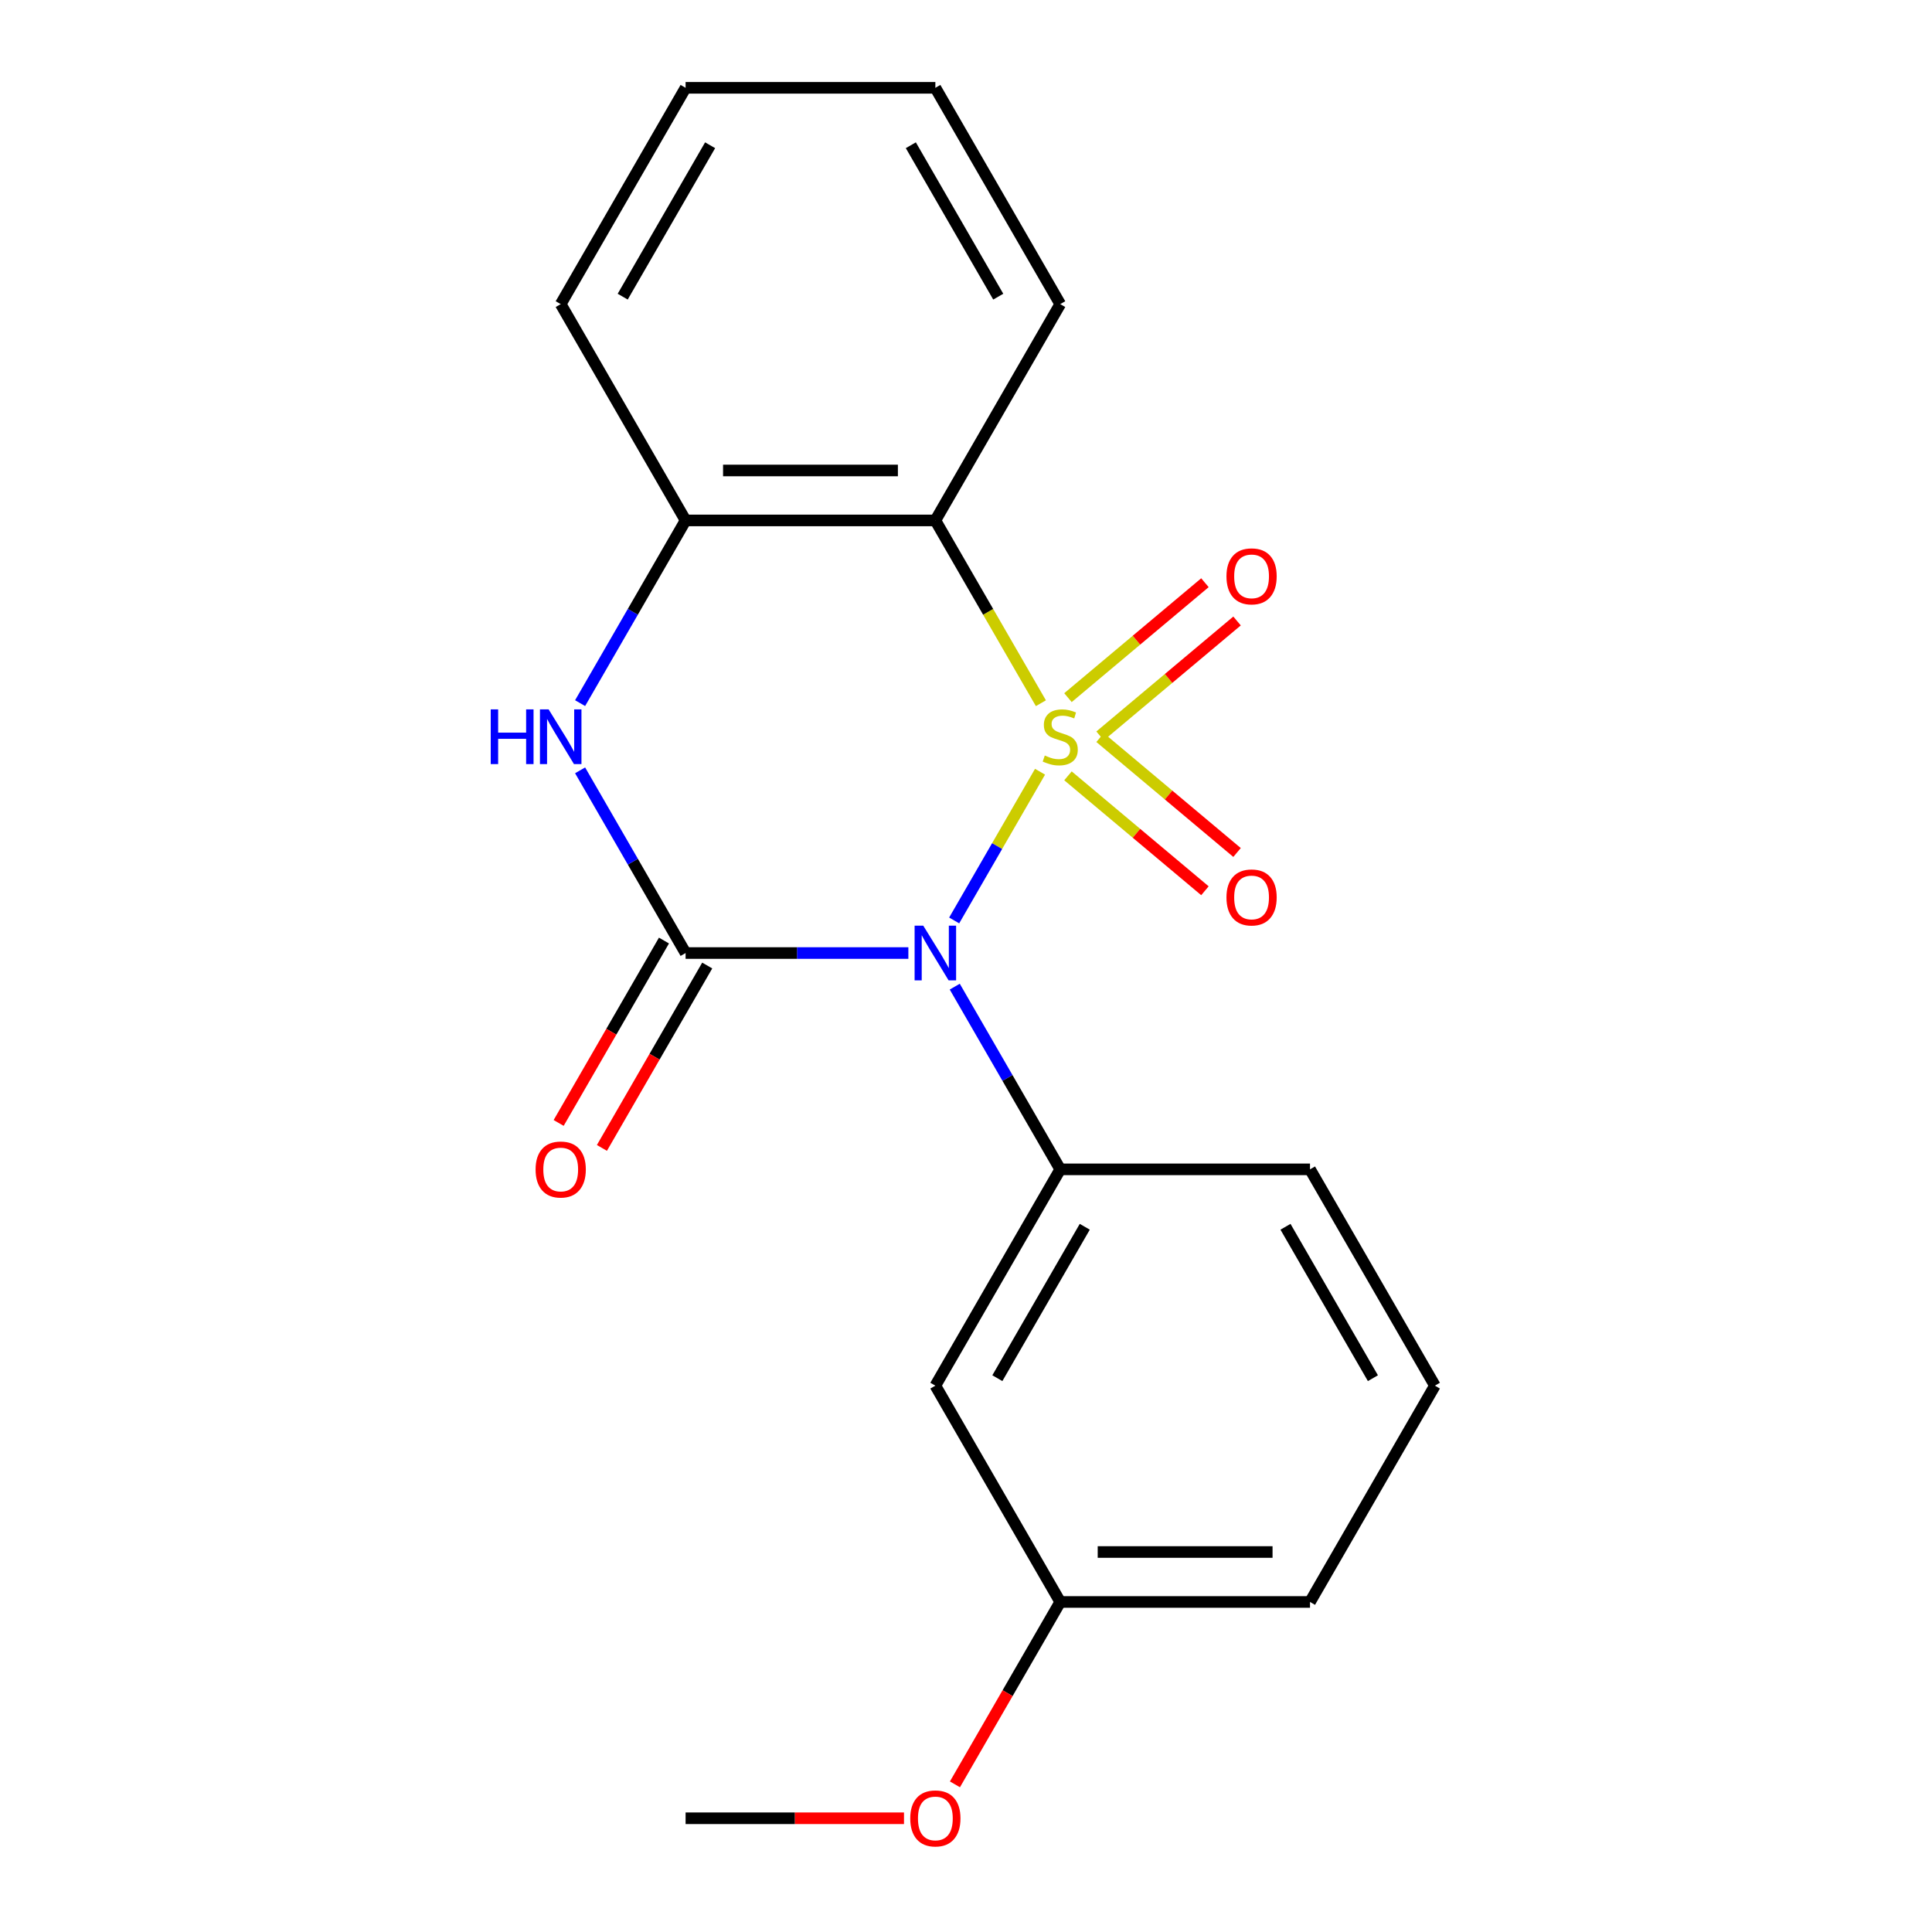 <?xml version='1.0' encoding='iso-8859-1'?>
<svg version='1.1' baseProfile='full'
              xmlns='http://www.w3.org/2000/svg'
                      xmlns:rdkit='http://www.rdkit.org/xml'
                      xmlns:xlink='http://www.w3.org/1999/xlink'
                  xml:space='preserve'
width='1000px' height='1000px' viewBox='0 0 1000 1000'>
<!-- END OF HEADER -->
<rect style='opacity:1.0;fill:#FFFFFF;stroke:none' width='1000' height='1000' x='0' y='0'> </rect>
<path class='bond-0' d='M 538.323,399.445 L 516.101,437.934' style='fill:none;fill-rule:evenodd;stroke:#CCCC00;stroke-width:6px;stroke-linecap:butt;stroke-linejoin:miter;stroke-opacity:1' />
<path class='bond-0' d='M 516.101,437.934 L 493.88,476.423' style='fill:none;fill-rule:evenodd;stroke:#0000FF;stroke-width:6px;stroke-linecap:butt;stroke-linejoin:miter;stroke-opacity:1' />
<path class='bond-2' d='M 538.762,363.981 L 511.451,316.677' style='fill:none;fill-rule:evenodd;stroke:#CCCC00;stroke-width:6px;stroke-linecap:butt;stroke-linejoin:miter;stroke-opacity:1' />
<path class='bond-2' d='M 511.451,316.677 L 484.14,269.373' style='fill:none;fill-rule:evenodd;stroke:#000000;stroke-width:6px;stroke-linecap:butt;stroke-linejoin:miter;stroke-opacity:1' />
<path class='bond-6' d='M 569.402,380.905 L 604.848,351.163' style='fill:none;fill-rule:evenodd;stroke:#CCCC00;stroke-width:6px;stroke-linecap:butt;stroke-linejoin:miter;stroke-opacity:1' />
<path class='bond-6' d='M 604.848,351.163 L 640.294,321.42' style='fill:none;fill-rule:evenodd;stroke:#FF0000;stroke-width:6px;stroke-linecap:butt;stroke-linejoin:miter;stroke-opacity:1' />
<path class='bond-6' d='M 552.782,361.099 L 588.228,331.356' style='fill:none;fill-rule:evenodd;stroke:#CCCC00;stroke-width:6px;stroke-linecap:butt;stroke-linejoin:miter;stroke-opacity:1' />
<path class='bond-6' d='M 588.228,331.356 L 623.674,301.613' style='fill:none;fill-rule:evenodd;stroke:#FF0000;stroke-width:6px;stroke-linecap:butt;stroke-linejoin:miter;stroke-opacity:1' />
<path class='bond-7' d='M 552.782,401.567 L 588.228,431.31' style='fill:none;fill-rule:evenodd;stroke:#CCCC00;stroke-width:6px;stroke-linecap:butt;stroke-linejoin:miter;stroke-opacity:1' />
<path class='bond-7' d='M 588.228,431.31 L 623.674,461.053' style='fill:none;fill-rule:evenodd;stroke:#FF0000;stroke-width:6px;stroke-linecap:butt;stroke-linejoin:miter;stroke-opacity:1' />
<path class='bond-7' d='M 569.402,381.76 L 604.848,411.503' style='fill:none;fill-rule:evenodd;stroke:#CCCC00;stroke-width:6px;stroke-linecap:butt;stroke-linejoin:miter;stroke-opacity:1' />
<path class='bond-7' d='M 604.848,411.503 L 640.294,441.246' style='fill:none;fill-rule:evenodd;stroke:#FF0000;stroke-width:6px;stroke-linecap:butt;stroke-linejoin:miter;stroke-opacity:1' />
<path class='bond-1' d='M 470.168,493.292 L 412.514,493.292' style='fill:none;fill-rule:evenodd;stroke:#0000FF;stroke-width:6px;stroke-linecap:butt;stroke-linejoin:miter;stroke-opacity:1' />
<path class='bond-1' d='M 412.514,493.292 L 354.861,493.292' style='fill:none;fill-rule:evenodd;stroke:#000000;stroke-width:6px;stroke-linecap:butt;stroke-linejoin:miter;stroke-opacity:1' />
<path class='bond-4' d='M 494.181,510.684 L 521.481,557.968' style='fill:none;fill-rule:evenodd;stroke:#0000FF;stroke-width:6px;stroke-linecap:butt;stroke-linejoin:miter;stroke-opacity:1' />
<path class='bond-4' d='M 521.481,557.968 L 548.78,605.252' style='fill:none;fill-rule:evenodd;stroke:#000000;stroke-width:6px;stroke-linecap:butt;stroke-linejoin:miter;stroke-opacity:1' />
<path class='bond-9' d='M 343.665,486.828 L 316.412,534.032' style='fill:none;fill-rule:evenodd;stroke:#000000;stroke-width:6px;stroke-linecap:butt;stroke-linejoin:miter;stroke-opacity:1' />
<path class='bond-9' d='M 316.412,534.032 L 289.158,581.236' style='fill:none;fill-rule:evenodd;stroke:#FF0000;stroke-width:6px;stroke-linecap:butt;stroke-linejoin:miter;stroke-opacity:1' />
<path class='bond-9' d='M 366.056,499.756 L 338.803,546.96' style='fill:none;fill-rule:evenodd;stroke:#000000;stroke-width:6px;stroke-linecap:butt;stroke-linejoin:miter;stroke-opacity:1' />
<path class='bond-9' d='M 338.803,546.96 L 311.55,594.164' style='fill:none;fill-rule:evenodd;stroke:#FF0000;stroke-width:6px;stroke-linecap:butt;stroke-linejoin:miter;stroke-opacity:1' />
<path class='bond-20' d='M 354.861,493.292 L 327.561,446.009' style='fill:none;fill-rule:evenodd;stroke:#000000;stroke-width:6px;stroke-linecap:butt;stroke-linejoin:miter;stroke-opacity:1' />
<path class='bond-20' d='M 327.561,446.009 L 300.262,398.725' style='fill:none;fill-rule:evenodd;stroke:#0000FF;stroke-width:6px;stroke-linecap:butt;stroke-linejoin:miter;stroke-opacity:1' />
<path class='bond-5' d='M 484.14,269.373 L 354.861,269.373' style='fill:none;fill-rule:evenodd;stroke:#000000;stroke-width:6px;stroke-linecap:butt;stroke-linejoin:miter;stroke-opacity:1' />
<path class='bond-5' d='M 464.748,243.518 L 374.253,243.518' style='fill:none;fill-rule:evenodd;stroke:#000000;stroke-width:6px;stroke-linecap:butt;stroke-linejoin:miter;stroke-opacity:1' />
<path class='bond-11' d='M 484.14,269.373 L 548.78,157.414' style='fill:none;fill-rule:evenodd;stroke:#000000;stroke-width:6px;stroke-linecap:butt;stroke-linejoin:miter;stroke-opacity:1' />
<path class='bond-3' d='M 300.262,363.941 L 327.561,316.657' style='fill:none;fill-rule:evenodd;stroke:#0000FF;stroke-width:6px;stroke-linecap:butt;stroke-linejoin:miter;stroke-opacity:1' />
<path class='bond-3' d='M 327.561,316.657 L 354.861,269.373' style='fill:none;fill-rule:evenodd;stroke:#000000;stroke-width:6px;stroke-linecap:butt;stroke-linejoin:miter;stroke-opacity:1' />
<path class='bond-8' d='M 548.78,605.252 L 484.14,717.211' style='fill:none;fill-rule:evenodd;stroke:#000000;stroke-width:6px;stroke-linecap:butt;stroke-linejoin:miter;stroke-opacity:1' />
<path class='bond-8' d='M 561.476,634.974 L 516.228,713.345' style='fill:none;fill-rule:evenodd;stroke:#000000;stroke-width:6px;stroke-linecap:butt;stroke-linejoin:miter;stroke-opacity:1' />
<path class='bond-12' d='M 548.78,605.252 L 678.06,605.252' style='fill:none;fill-rule:evenodd;stroke:#000000;stroke-width:6px;stroke-linecap:butt;stroke-linejoin:miter;stroke-opacity:1' />
<path class='bond-14' d='M 354.861,269.373 L 290.221,157.414' style='fill:none;fill-rule:evenodd;stroke:#000000;stroke-width:6px;stroke-linecap:butt;stroke-linejoin:miter;stroke-opacity:1' />
<path class='bond-10' d='M 484.14,717.211 L 548.78,829.171' style='fill:none;fill-rule:evenodd;stroke:#000000;stroke-width:6px;stroke-linecap:butt;stroke-linejoin:miter;stroke-opacity:1' />
<path class='bond-13' d='M 548.78,829.171 L 521.527,876.374' style='fill:none;fill-rule:evenodd;stroke:#000000;stroke-width:6px;stroke-linecap:butt;stroke-linejoin:miter;stroke-opacity:1' />
<path class='bond-13' d='M 521.527,876.374 L 494.274,923.578' style='fill:none;fill-rule:evenodd;stroke:#FF0000;stroke-width:6px;stroke-linecap:butt;stroke-linejoin:miter;stroke-opacity:1' />
<path class='bond-22' d='M 548.78,829.171 L 678.06,829.171' style='fill:none;fill-rule:evenodd;stroke:#000000;stroke-width:6px;stroke-linecap:butt;stroke-linejoin:miter;stroke-opacity:1' />
<path class='bond-22' d='M 568.172,803.315 L 658.668,803.315' style='fill:none;fill-rule:evenodd;stroke:#000000;stroke-width:6px;stroke-linecap:butt;stroke-linejoin:miter;stroke-opacity:1' />
<path class='bond-18' d='M 548.78,157.414 L 484.14,45.455' style='fill:none;fill-rule:evenodd;stroke:#000000;stroke-width:6px;stroke-linecap:butt;stroke-linejoin:miter;stroke-opacity:1' />
<path class='bond-18' d='M 516.692,153.548 L 471.444,75.176' style='fill:none;fill-rule:evenodd;stroke:#000000;stroke-width:6px;stroke-linecap:butt;stroke-linejoin:miter;stroke-opacity:1' />
<path class='bond-15' d='M 678.06,605.252 L 742.699,717.211' style='fill:none;fill-rule:evenodd;stroke:#000000;stroke-width:6px;stroke-linecap:butt;stroke-linejoin:miter;stroke-opacity:1' />
<path class='bond-15' d='M 665.364,634.974 L 710.612,713.345' style='fill:none;fill-rule:evenodd;stroke:#000000;stroke-width:6px;stroke-linecap:butt;stroke-linejoin:miter;stroke-opacity:1' />
<path class='bond-17' d='M 467.908,941.13 L 411.384,941.13' style='fill:none;fill-rule:evenodd;stroke:#FF0000;stroke-width:6px;stroke-linecap:butt;stroke-linejoin:miter;stroke-opacity:1' />
<path class='bond-17' d='M 411.384,941.13 L 354.861,941.13' style='fill:none;fill-rule:evenodd;stroke:#000000;stroke-width:6px;stroke-linecap:butt;stroke-linejoin:miter;stroke-opacity:1' />
<path class='bond-21' d='M 290.221,157.414 L 354.861,45.455' style='fill:none;fill-rule:evenodd;stroke:#000000;stroke-width:6px;stroke-linecap:butt;stroke-linejoin:miter;stroke-opacity:1' />
<path class='bond-21' d='M 322.309,153.548 L 367.556,75.176' style='fill:none;fill-rule:evenodd;stroke:#000000;stroke-width:6px;stroke-linecap:butt;stroke-linejoin:miter;stroke-opacity:1' />
<path class='bond-16' d='M 742.699,717.211 L 678.06,829.171' style='fill:none;fill-rule:evenodd;stroke:#000000;stroke-width:6px;stroke-linecap:butt;stroke-linejoin:miter;stroke-opacity:1' />
<path class='bond-19' d='M 484.14,45.455 L 354.861,45.455' style='fill:none;fill-rule:evenodd;stroke:#000000;stroke-width:6px;stroke-linecap:butt;stroke-linejoin:miter;stroke-opacity:1' />
<path  class='atom-0' d='M 540.78 391.053
Q 541.1 391.173, 542.42 391.733
Q 543.74 392.293, 545.18 392.653
Q 546.66 392.973, 548.1 392.973
Q 550.78 392.973, 552.34 391.693
Q 553.9 390.373, 553.9 388.093
Q 553.9 386.533, 553.1 385.573
Q 552.34 384.613, 551.14 384.093
Q 549.94 383.573, 547.94 382.973
Q 545.42 382.213, 543.9 381.493
Q 542.42 380.773, 541.34 379.253
Q 540.3 377.733, 540.3 375.173
Q 540.3 371.613, 542.7 369.413
Q 545.14 367.213, 549.94 367.213
Q 553.22 367.213, 556.94 368.773
L 556.02 371.853
Q 552.62 370.453, 550.06 370.453
Q 547.3 370.453, 545.78 371.613
Q 544.26 372.733, 544.3 374.693
Q 544.3 376.213, 545.06 377.133
Q 545.86 378.053, 546.98 378.573
Q 548.14 379.093, 550.06 379.693
Q 552.62 380.493, 554.14 381.293
Q 555.66 382.093, 556.74 383.733
Q 557.86 385.333, 557.86 388.093
Q 557.86 392.013, 555.22 394.133
Q 552.62 396.213, 548.26 396.213
Q 545.74 396.213, 543.82 395.653
Q 541.94 395.133, 539.7 394.213
L 540.78 391.053
' fill='#CCCC00'/>
<path  class='atom-1' d='M 477.88 479.132
L 487.16 494.132
Q 488.08 495.612, 489.56 498.292
Q 491.04 500.972, 491.12 501.132
L 491.12 479.132
L 494.88 479.132
L 494.88 507.452
L 491 507.452
L 481.04 491.052
Q 479.88 489.132, 478.64 486.932
Q 477.44 484.732, 477.08 484.052
L 477.08 507.452
L 473.4 507.452
L 473.4 479.132
L 477.88 479.132
' fill='#0000FF'/>
<path  class='atom-4' d='M 254.001 367.173
L 257.841 367.173
L 257.841 379.213
L 272.321 379.213
L 272.321 367.173
L 276.161 367.173
L 276.161 395.493
L 272.321 395.493
L 272.321 382.413
L 257.841 382.413
L 257.841 395.493
L 254.001 395.493
L 254.001 367.173
' fill='#0000FF'/>
<path  class='atom-4' d='M 283.961 367.173
L 293.241 382.173
Q 294.161 383.653, 295.641 386.333
Q 297.121 389.013, 297.201 389.173
L 297.201 367.173
L 300.961 367.173
L 300.961 395.493
L 297.081 395.493
L 287.121 379.093
Q 285.961 377.173, 284.721 374.973
Q 283.521 372.773, 283.161 372.093
L 283.161 395.493
L 279.481 395.493
L 279.481 367.173
L 283.961 367.173
' fill='#0000FF'/>
<path  class='atom-7' d='M 634.814 298.314
Q 634.814 291.514, 638.174 287.714
Q 641.534 283.914, 647.814 283.914
Q 654.094 283.914, 657.454 287.714
Q 660.814 291.514, 660.814 298.314
Q 660.814 305.194, 657.414 309.114
Q 654.014 312.994, 647.814 312.994
Q 641.574 312.994, 638.174 309.114
Q 634.814 305.234, 634.814 298.314
M 647.814 309.794
Q 652.134 309.794, 654.454 306.914
Q 656.814 303.994, 656.814 298.314
Q 656.814 292.754, 654.454 289.954
Q 652.134 287.114, 647.814 287.114
Q 643.494 287.114, 641.134 289.914
Q 638.814 292.714, 638.814 298.314
Q 638.814 304.034, 641.134 306.914
Q 643.494 309.794, 647.814 309.794
' fill='#FF0000'/>
<path  class='atom-8' d='M 634.814 464.512
Q 634.814 457.712, 638.174 453.912
Q 641.534 450.112, 647.814 450.112
Q 654.094 450.112, 657.454 453.912
Q 660.814 457.712, 660.814 464.512
Q 660.814 471.392, 657.414 475.312
Q 654.014 479.192, 647.814 479.192
Q 641.574 479.192, 638.174 475.312
Q 634.814 471.432, 634.814 464.512
M 647.814 475.992
Q 652.134 475.992, 654.454 473.112
Q 656.814 470.192, 656.814 464.512
Q 656.814 458.952, 654.454 456.152
Q 652.134 453.312, 647.814 453.312
Q 643.494 453.312, 641.134 456.112
Q 638.814 458.912, 638.814 464.512
Q 638.814 470.232, 641.134 473.112
Q 643.494 475.992, 647.814 475.992
' fill='#FF0000'/>
<path  class='atom-10' d='M 277.221 605.332
Q 277.221 598.532, 280.581 594.732
Q 283.941 590.932, 290.221 590.932
Q 296.501 590.932, 299.861 594.732
Q 303.221 598.532, 303.221 605.332
Q 303.221 612.212, 299.821 616.132
Q 296.421 620.012, 290.221 620.012
Q 283.981 620.012, 280.581 616.132
Q 277.221 612.252, 277.221 605.332
M 290.221 616.812
Q 294.541 616.812, 296.861 613.932
Q 299.221 611.012, 299.221 605.332
Q 299.221 599.772, 296.861 596.972
Q 294.541 594.132, 290.221 594.132
Q 285.901 594.132, 283.541 596.932
Q 281.221 599.732, 281.221 605.332
Q 281.221 611.052, 283.541 613.932
Q 285.901 616.812, 290.221 616.812
' fill='#FF0000'/>
<path  class='atom-14' d='M 471.14 941.21
Q 471.14 934.41, 474.5 930.61
Q 477.86 926.81, 484.14 926.81
Q 490.42 926.81, 493.78 930.61
Q 497.14 934.41, 497.14 941.21
Q 497.14 948.09, 493.74 952.01
Q 490.34 955.89, 484.14 955.89
Q 477.9 955.89, 474.5 952.01
Q 471.14 948.13, 471.14 941.21
M 484.14 952.69
Q 488.46 952.69, 490.78 949.81
Q 493.14 946.89, 493.14 941.21
Q 493.14 935.65, 490.78 932.85
Q 488.46 930.01, 484.14 930.01
Q 479.82 930.01, 477.46 932.81
Q 475.14 935.61, 475.14 941.21
Q 475.14 946.93, 477.46 949.81
Q 479.82 952.69, 484.14 952.69
' fill='#FF0000'/>
</svg>
